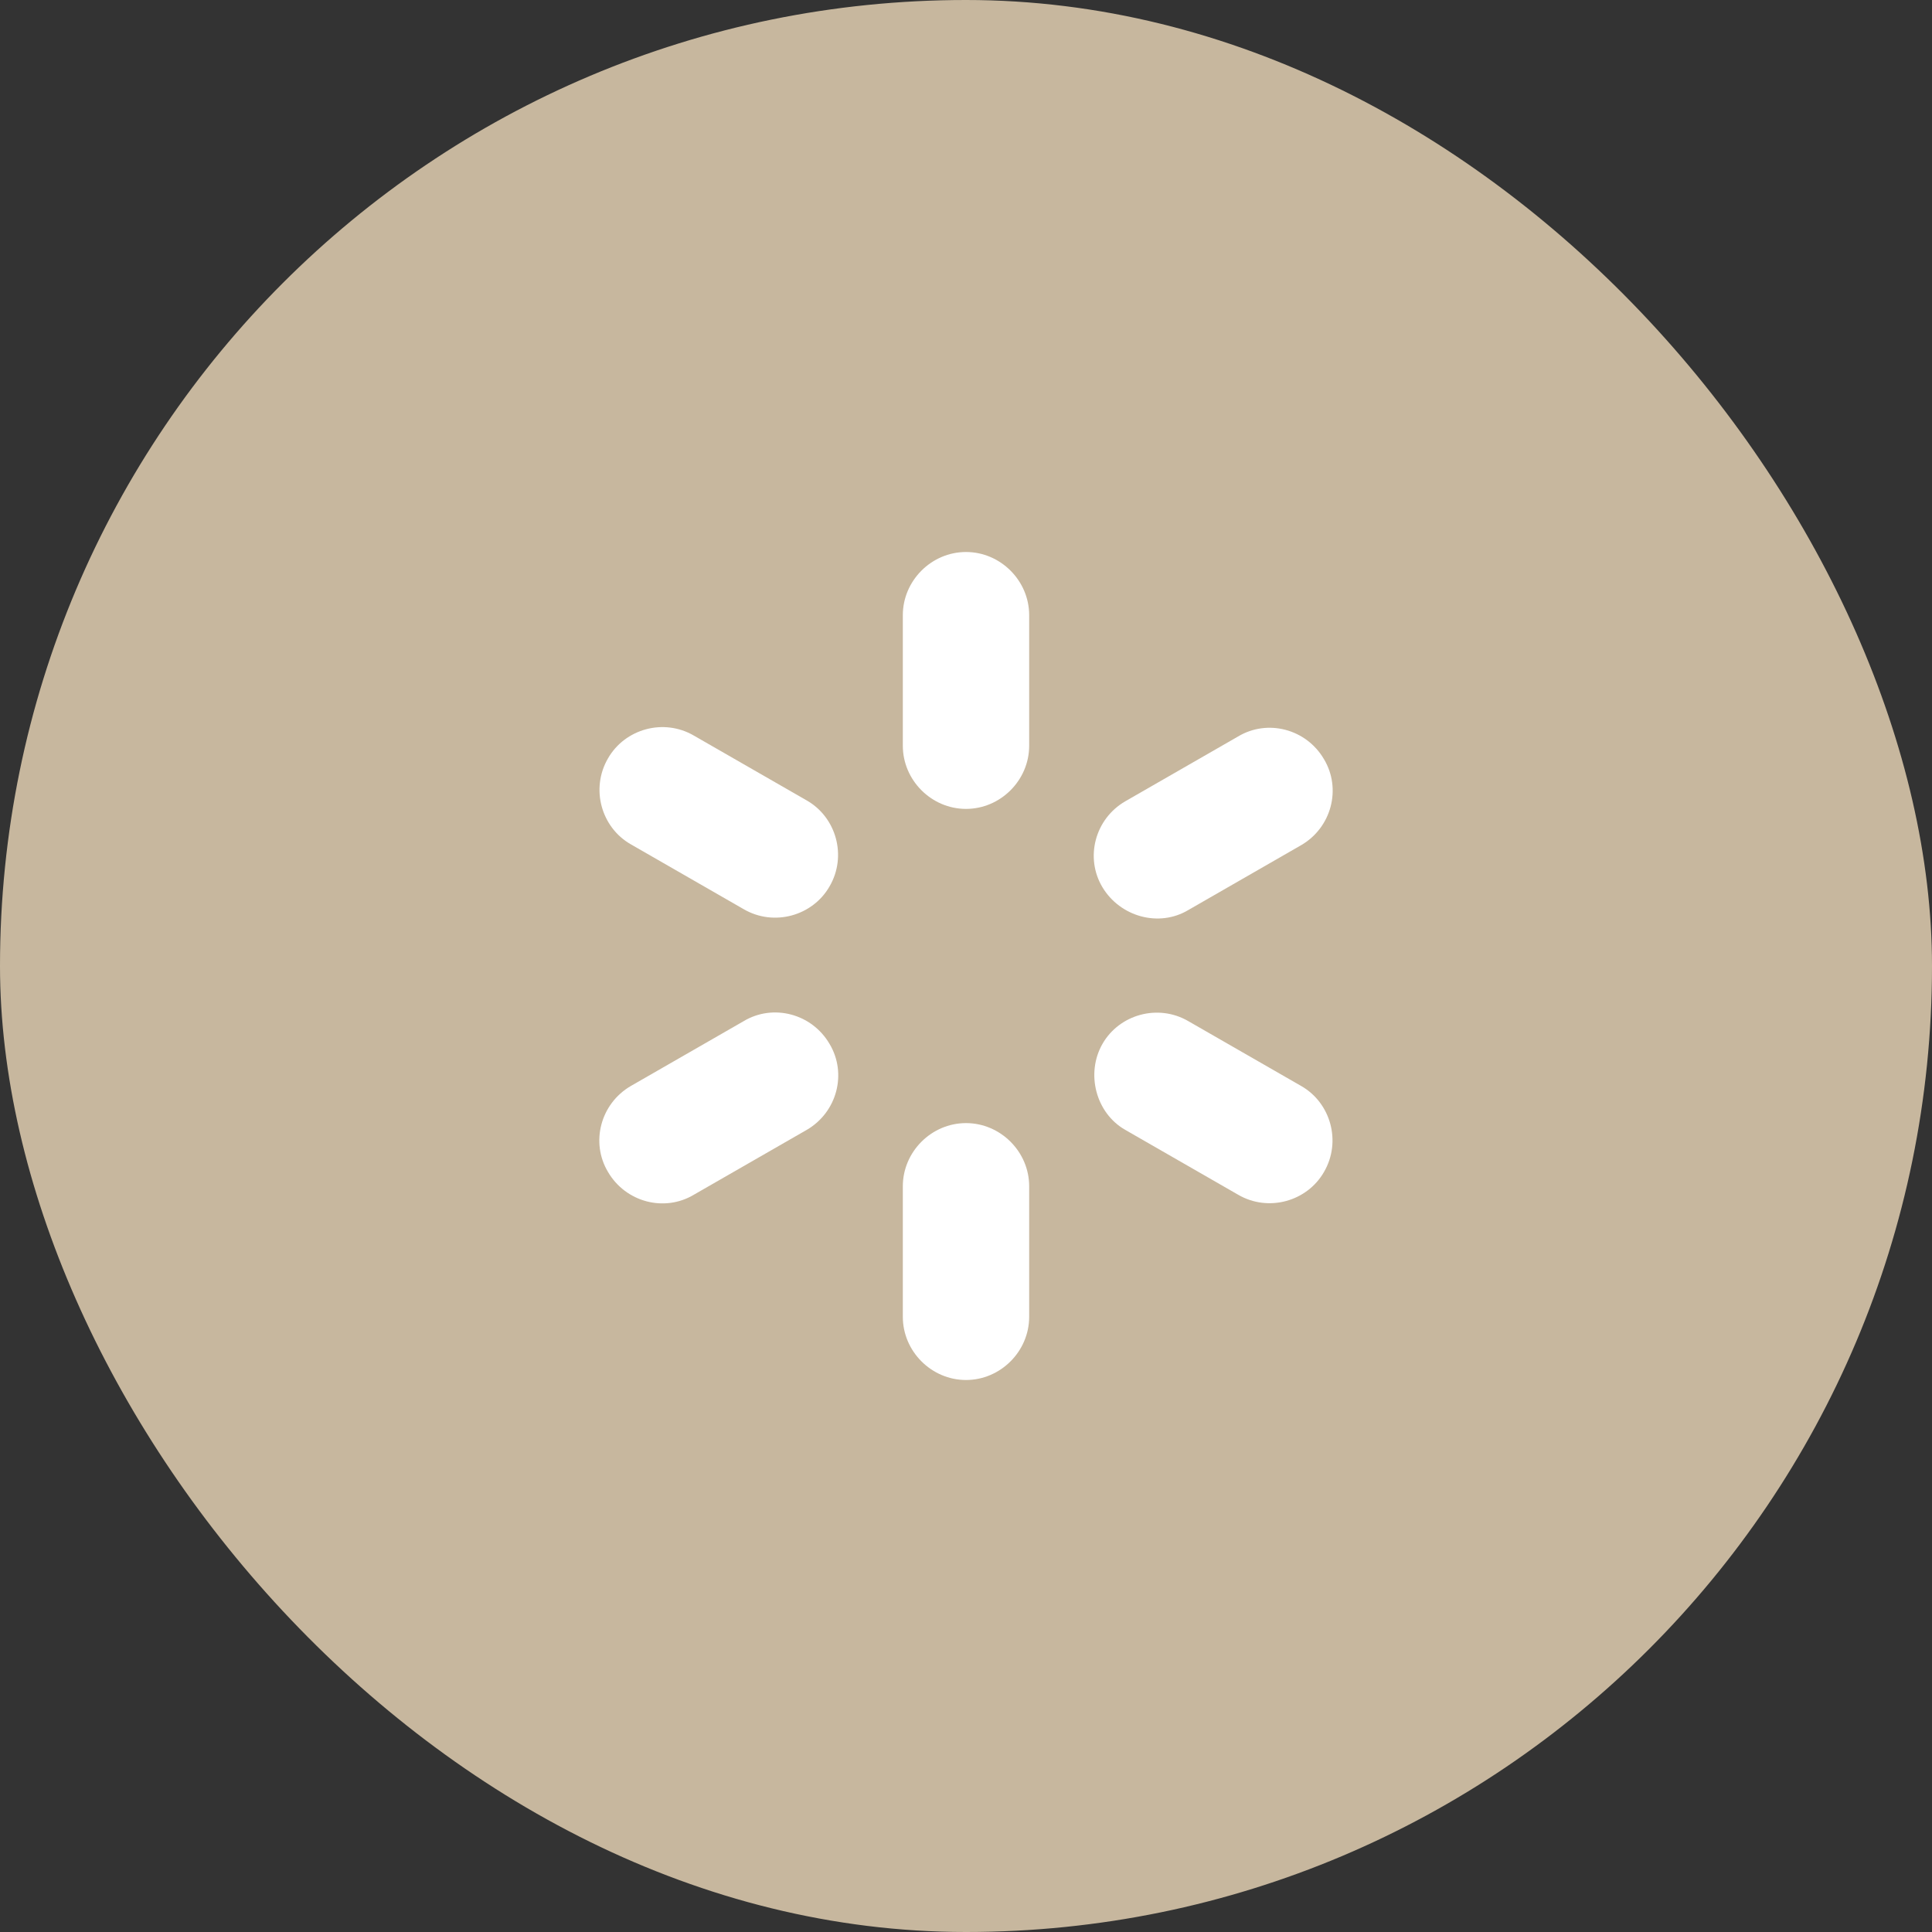 <svg width="70" height="70" viewBox="0 0 70 70" fill="none" xmlns="http://www.w3.org/2000/svg">
<rect x="0" y="0" width="70" height="70" fill="#333333" stroke="none"/>
<rect width="70" height="70" rx="35" fill="#C7B79E"/>
<path d="M35 20C33.749 20 32.711 21.038 32.711 22.289V27.019C32.711 28.271 33.749 29.308 35 29.308C36.251 29.308 37.289 28.271 37.289 27.019V22.289C37.289 21.038 36.251 20 35 20Z" fill="white"/>
<path d="M35 40.692C33.749 40.692 32.711 41.729 32.711 42.981V47.711C32.711 48.962 33.749 50 35 50C36.251 50 37.289 48.962 37.289 47.711V42.981C37.289 41.729 36.251 40.692 35 40.692Z" fill="white"/>
<path d="M26.943 36.999L22.854 39.349C21.755 39.99 21.389 41.394 22.029 42.462C22.67 43.56 24.074 43.927 25.142 43.286L29.232 40.936C30.331 40.295 30.697 38.891 30.056 37.823C29.415 36.724 28.011 36.358 26.943 36.999Z" fill="white"/>
<path d="M43.057 32.971L47.147 30.62C48.245 29.98 48.611 28.576 47.971 27.508C47.33 26.409 45.926 26.043 44.858 26.684L40.768 29.034C39.669 29.674 39.303 31.078 39.944 32.147C40.585 33.215 41.989 33.611 43.057 32.971Z" fill="white"/>
<path d="M29.232 29.003L25.142 26.653C24.044 26.012 22.64 26.409 22.029 27.477C21.389 28.576 21.785 29.98 22.854 30.59L26.943 32.94C28.042 33.581 29.445 33.184 30.056 32.116C30.697 31.017 30.3 29.613 29.232 29.003Z" fill="white"/>
<path d="M47.147 39.349L43.057 36.999C41.958 36.358 40.554 36.755 39.944 37.823C39.334 38.891 39.7 40.325 40.768 40.936L44.858 43.286C45.956 43.927 47.36 43.53 47.971 42.462C48.611 41.363 48.215 39.959 47.147 39.349Z" fill="white"/>
</svg>
